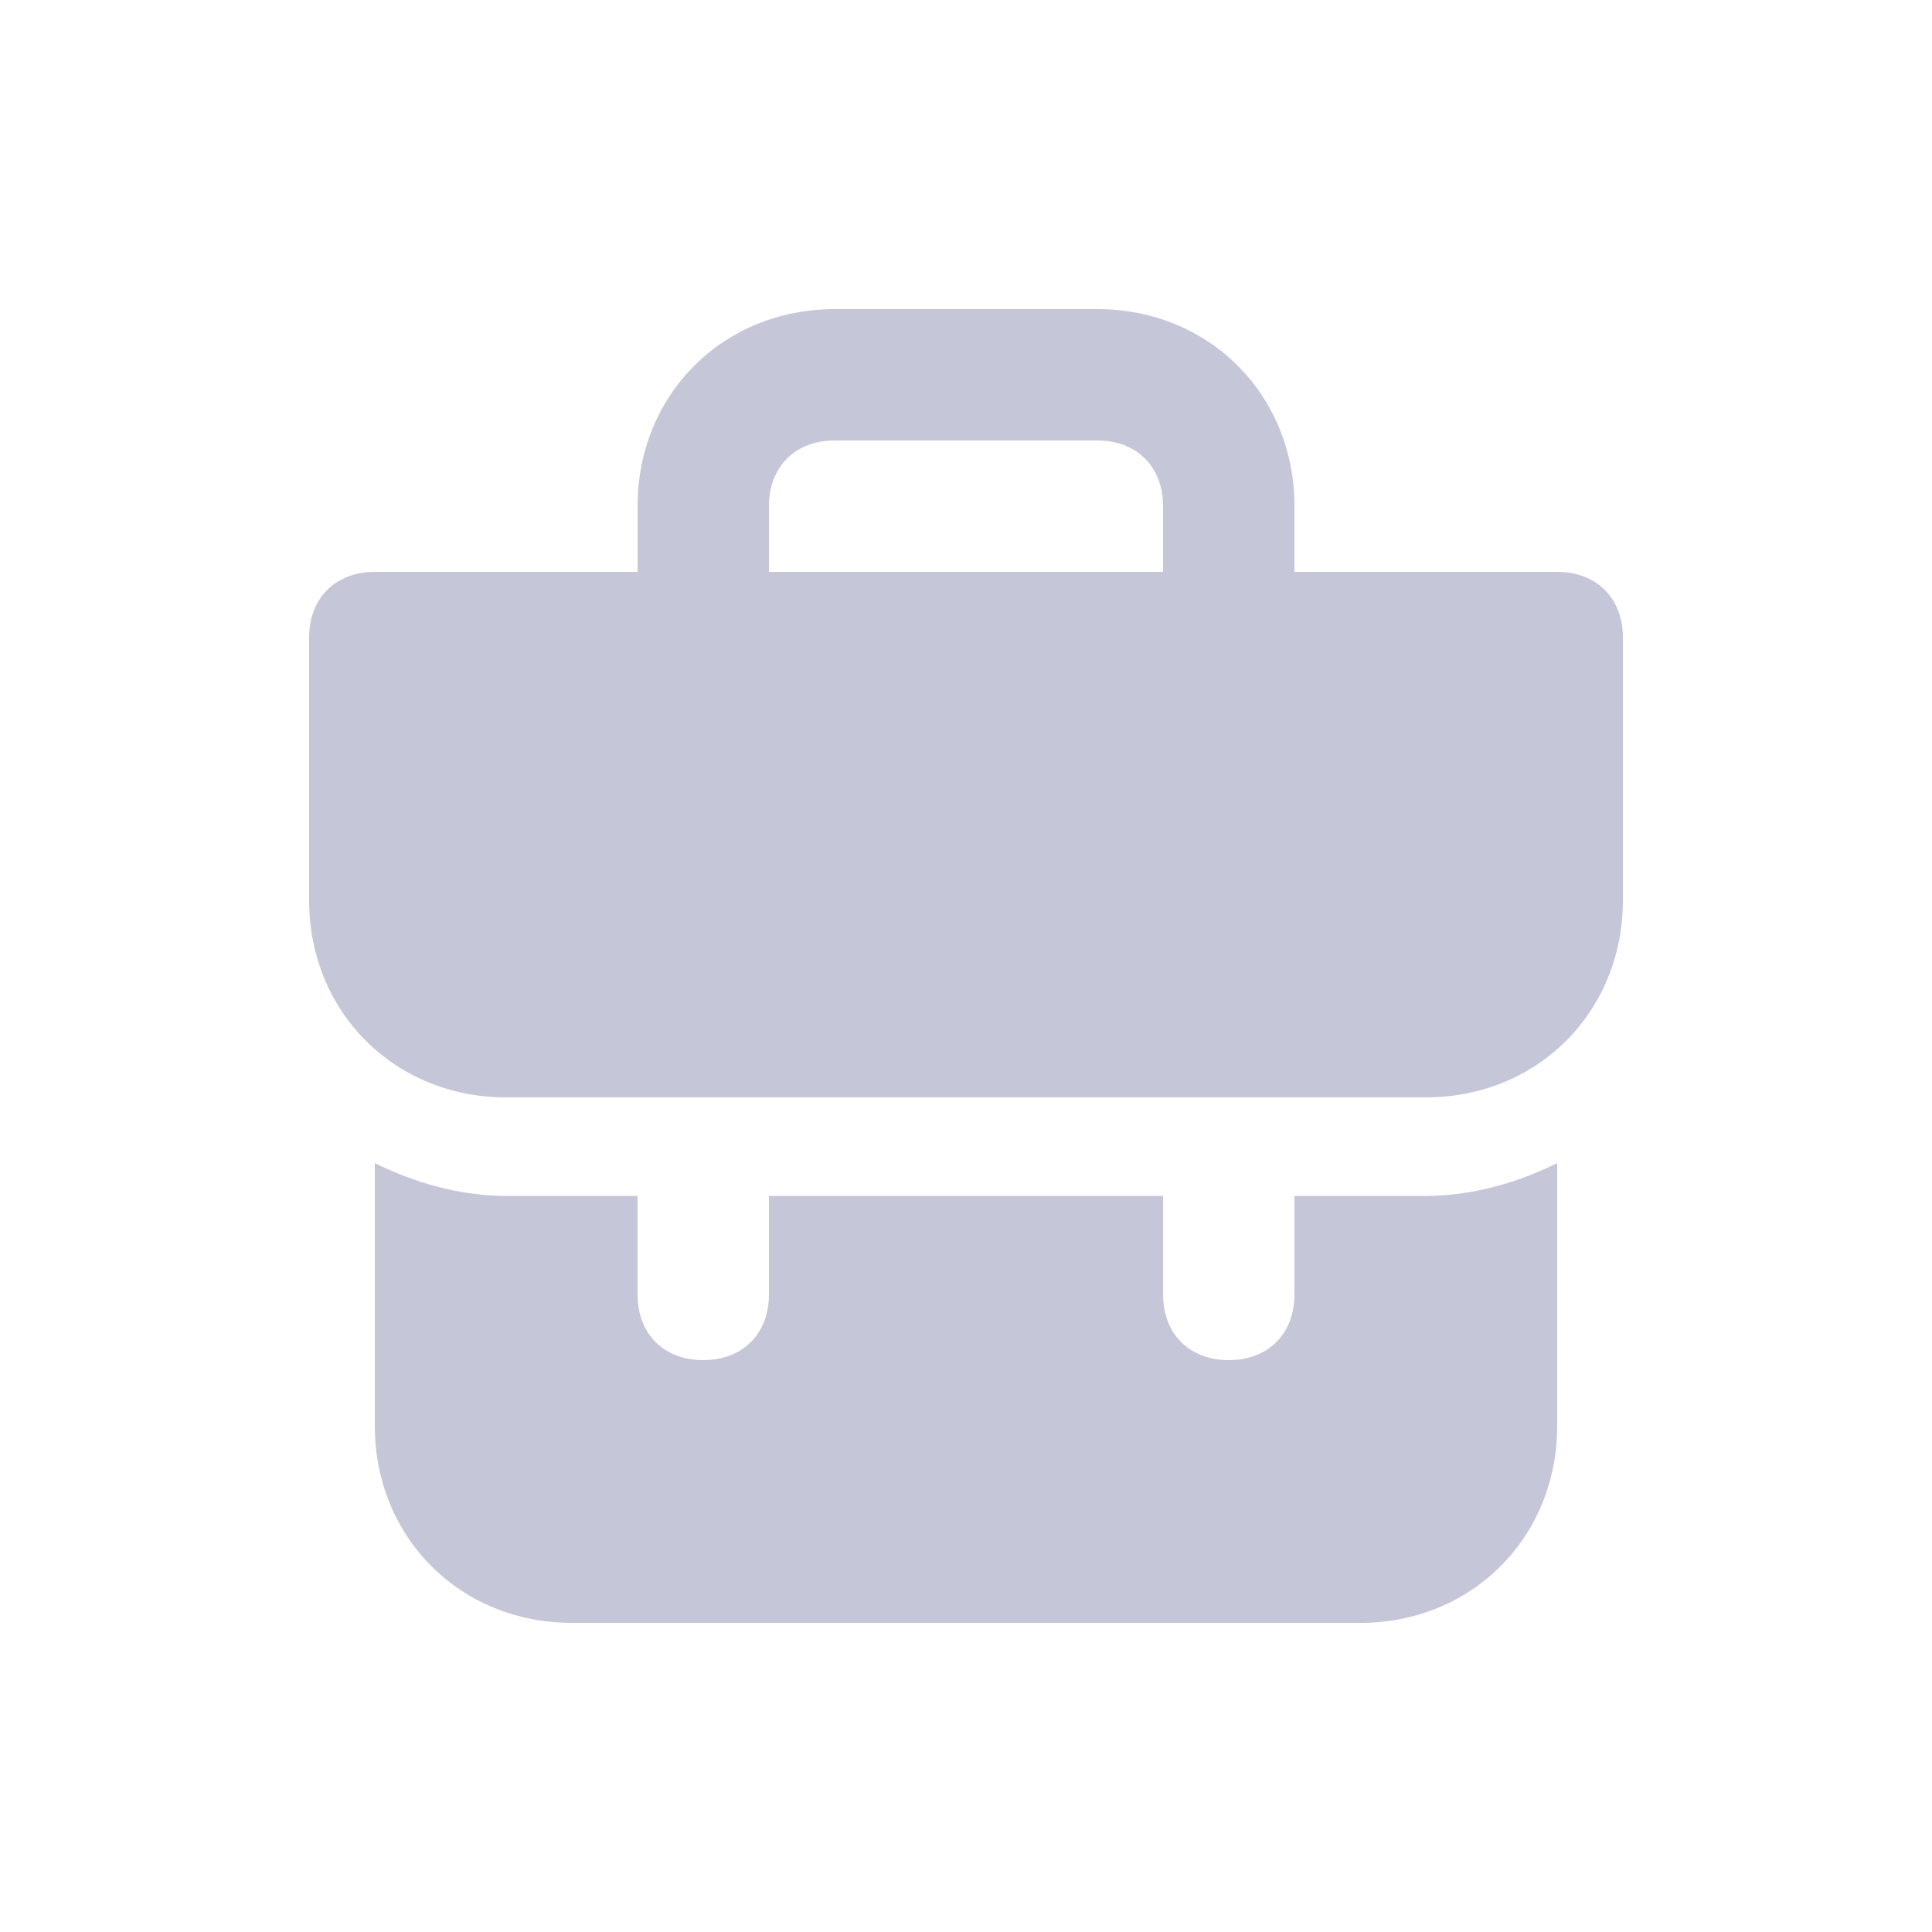 <?xml version="1.0" encoding="UTF-8"?> <svg xmlns="http://www.w3.org/2000/svg" width="50" height="50" viewBox="0 0 50 50" fill="none"> <path d="M33.5 30.95V33.5C33.5 34.52 32.82 35.2 31.8 35.2C30.78 35.2 30.1 34.52 30.1 33.5V30.95H19.9V33.5C19.9 34.52 19.22 35.2 18.2 35.2C17.18 35.2 16.5 34.52 16.5 33.5V30.95H13.1C11.91 30.95 10.72 30.61 9.7 30.1V36.9C9.7 39.79 11.91 42 14.8 42H35.2C38.09 42 40.3 39.79 40.3 36.9V30.1C39.28 30.61 38.09 30.95 36.9 30.95H33.5ZM40.3 14.8H33.5V13.1C33.5 10.21 31.29 8 28.4 8H21.6C18.71 8 16.5 10.21 16.5 13.1V14.8H9.7C8.68 14.8 8 15.48 8 16.5V23.3C8 26.19 10.21 28.4 13.1 28.4H36.9C39.79 28.4 42 26.19 42 23.3V16.5C42 15.48 41.32 14.8 40.3 14.8ZM30.1 14.8H19.9V13.1C19.9 12.08 20.58 11.4 21.6 11.4H28.4C29.42 11.4 30.1 12.08 30.1 13.1V14.8Z" fill="#C6C6D9"></path> </svg> 